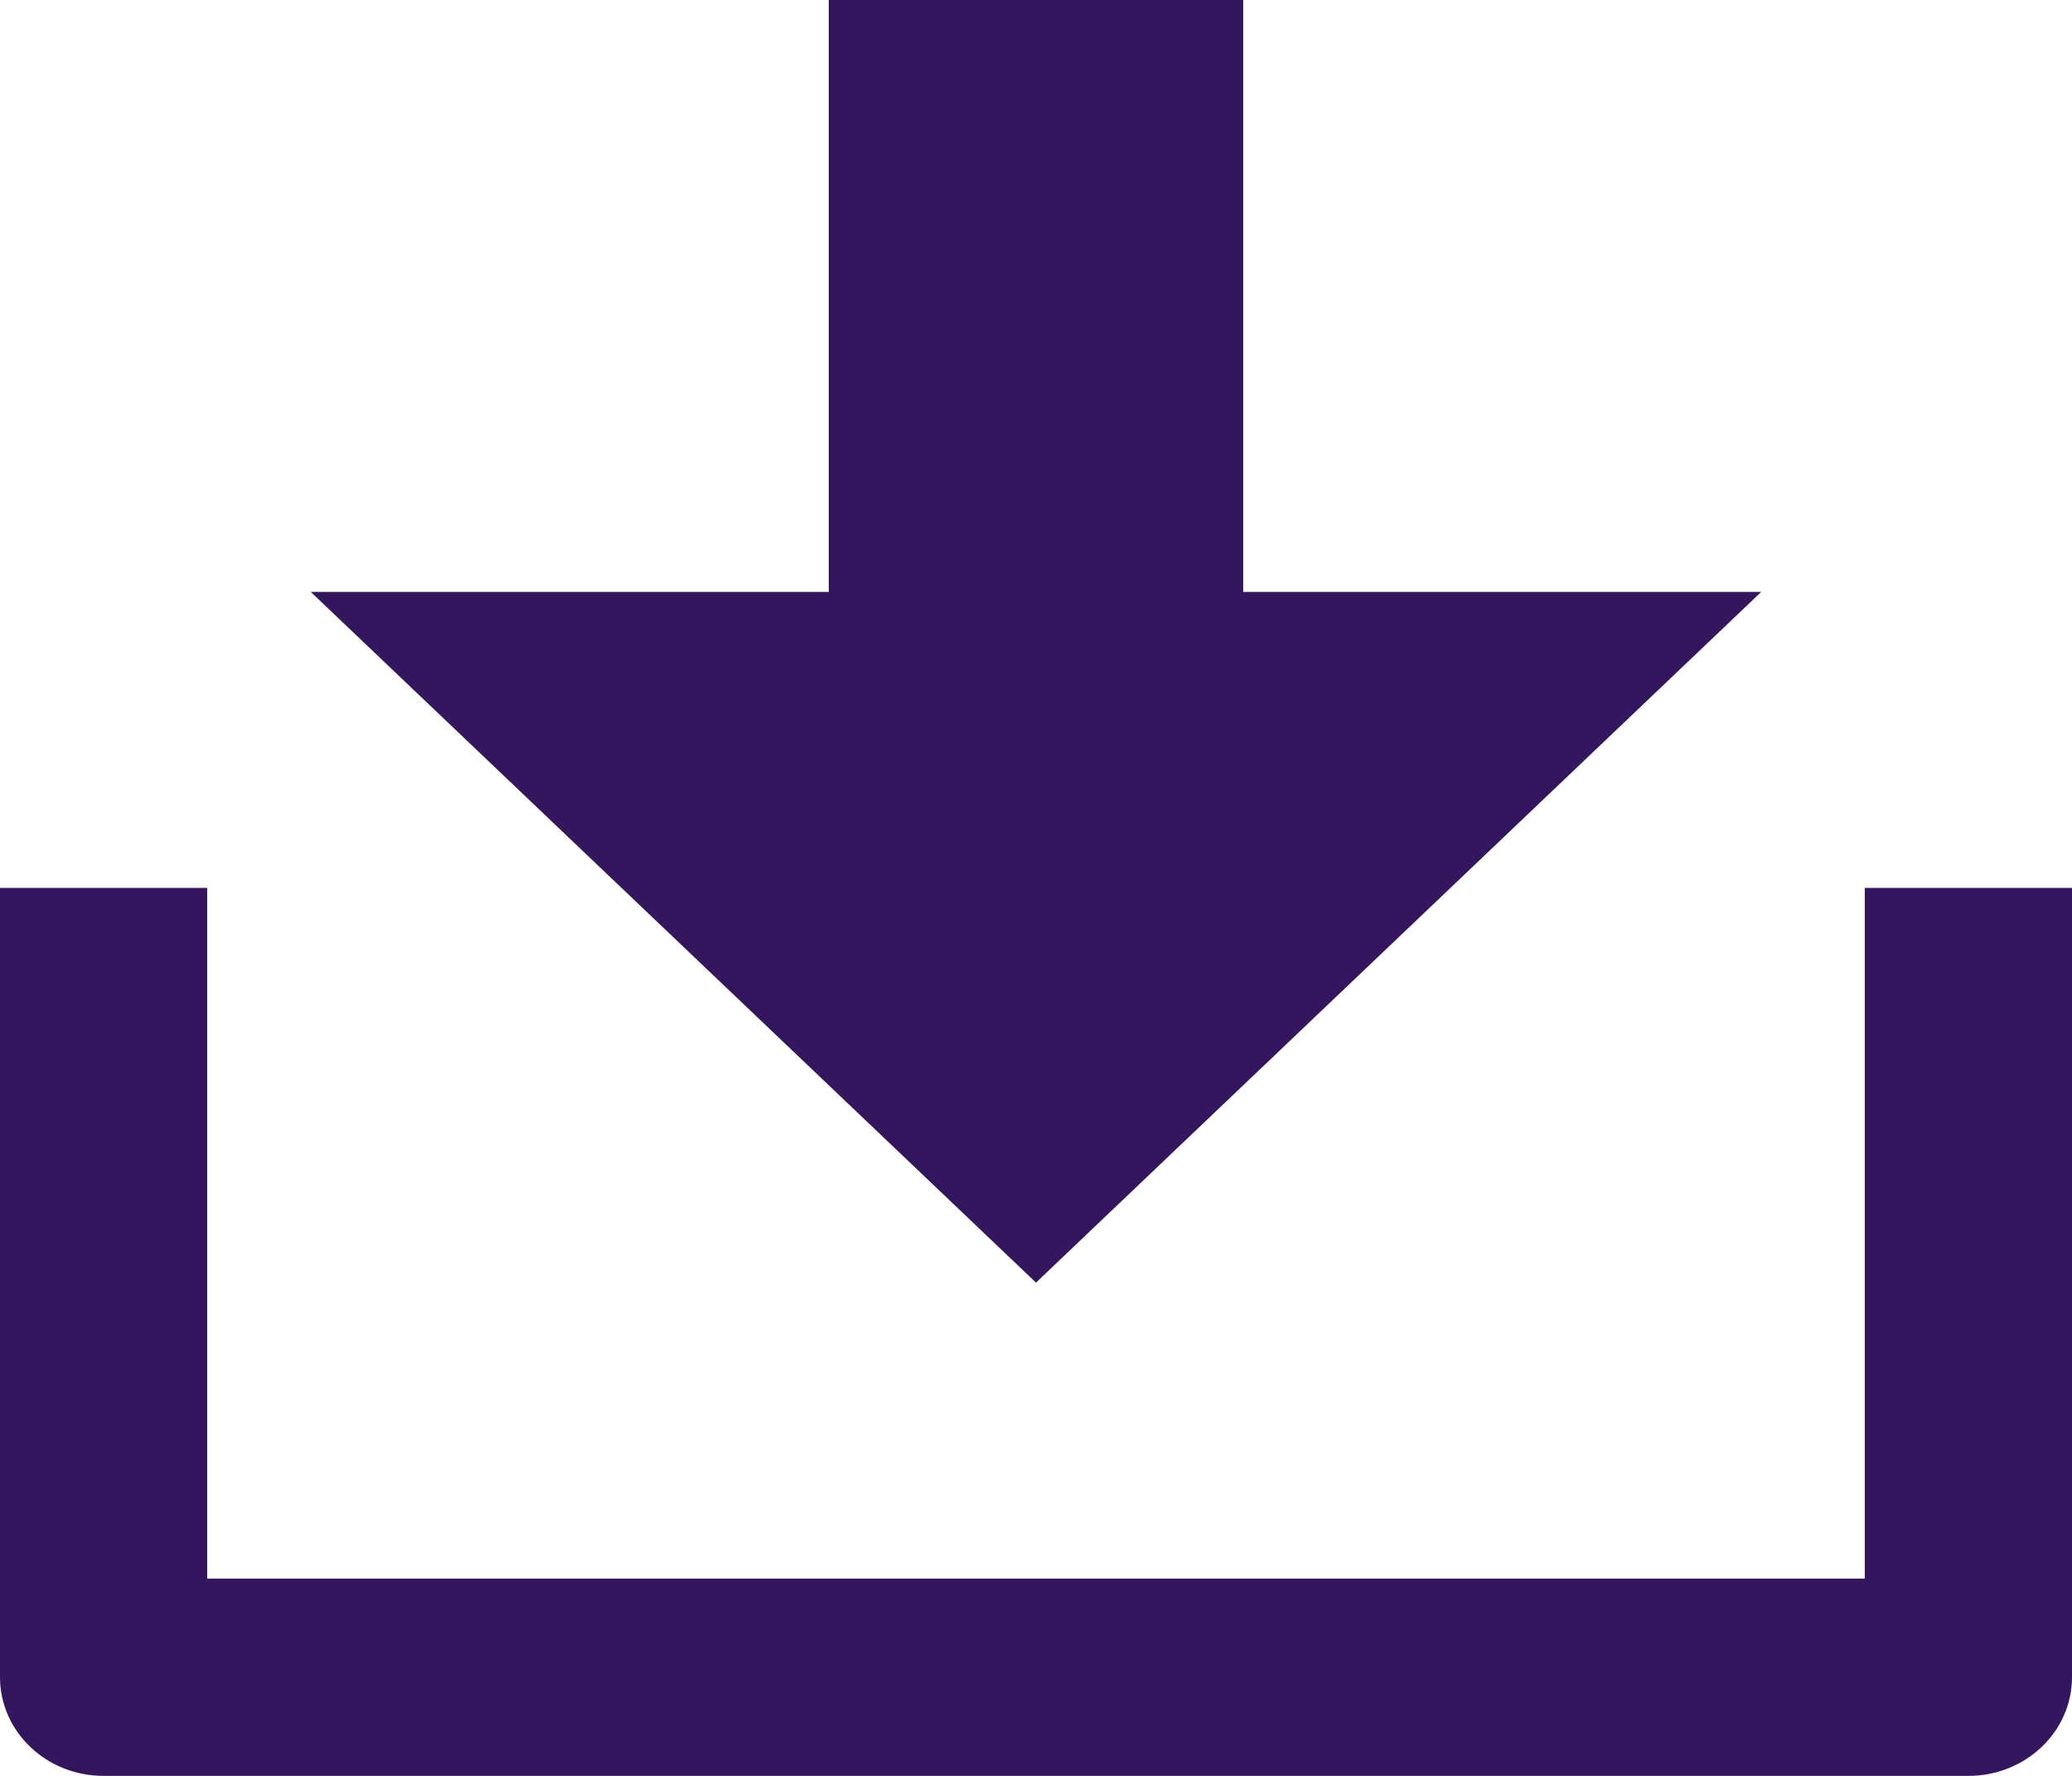<svg width="14" height="12" viewBox="0 0 14 12" fill="none" xmlns="http://www.w3.org/2000/svg">
<path d="M1.4 10.667H12.6V6H14V11.333C14 11.701 13.687 12 13.3 12H0.7C0.313 12 0 11.701 0 11.333V6H1.4V10.667ZM8.4 4H11.9L7 8.667L2.1 4H5.6V0H8.4V4Z" fill="#34165E"/>
</svg>
